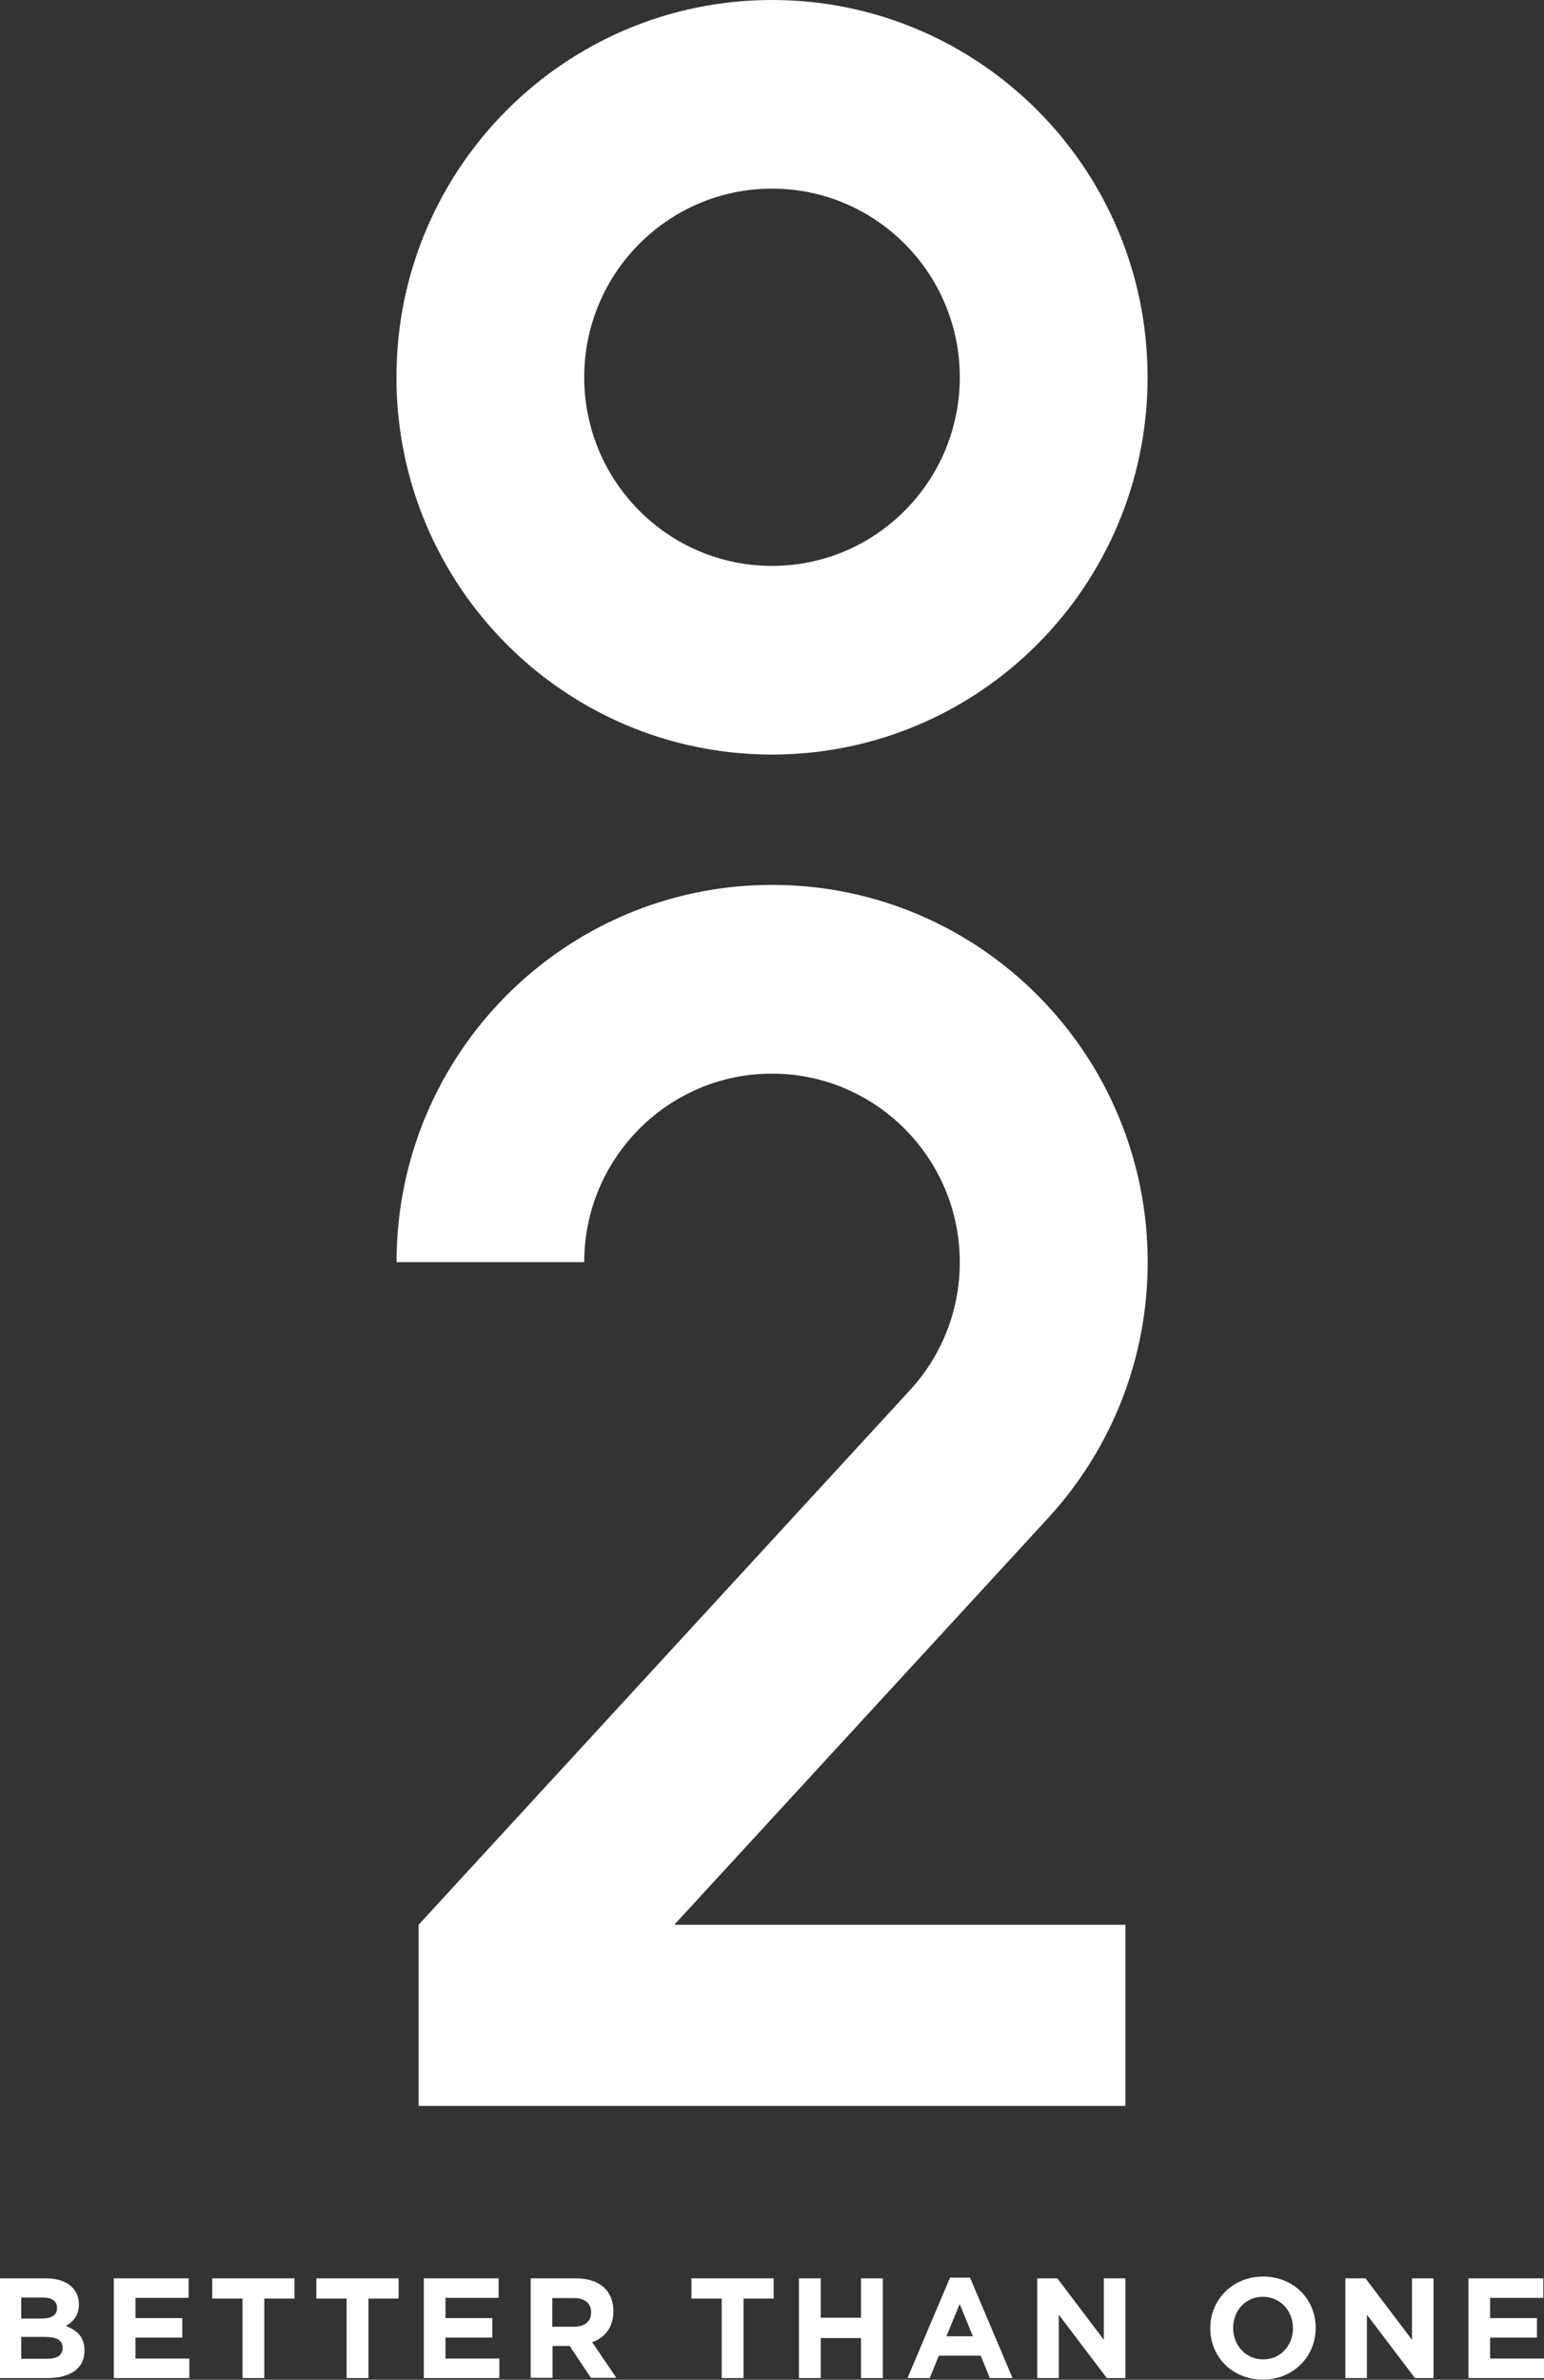 <svg width="174" height="268" viewBox="0 0 174 268" fill="none" xmlns="http://www.w3.org/2000/svg">
<rect x="0" y="0" width="174" height="268" fill="#333333" stroke="none"/>
<g clip-path="url(#clip0_1120_246)">
<path d="M87.001 0C63.623 0 44.676 19.02 44.676 42.487C44.676 65.955 63.623 84.975 87.001 84.975C110.379 84.975 129.326 65.955 129.326 42.487C129.326 19.02 110.379 0 87.001 0ZM87.001 63.731C75.319 63.731 65.838 54.215 65.838 42.487C65.838 30.76 75.319 21.244 87.001 21.244C98.683 21.244 108.163 30.76 108.163 42.487C108.163 54.215 98.683 63.731 87.001 63.731Z" fill="white"/>
<path d="M65.837 142.155C65.837 130.428 75.317 120.912 86.999 120.912C98.681 120.912 108.162 130.428 108.162 142.155C108.162 147.695 106.053 152.737 102.589 156.511L47.172 216.764V237.159H126.827V216.764H75.988L118.152 170.921C125.094 163.345 129.338 153.249 129.338 142.142C129.338 118.674 110.391 99.654 87.013 99.654C63.634 99.654 44.688 118.674 44.688 142.142H65.85L65.837 142.155Z" fill="white"/>
<path d="M0 256.583H5.197C6.472 256.583 7.479 256.933 8.124 257.58C8.634 258.093 8.889 258.713 8.889 259.495V259.522C8.889 260.789 8.218 261.49 7.426 261.948C8.715 262.447 9.52 263.201 9.52 264.711V264.738C9.52 266.787 7.855 267.811 5.331 267.811H0V256.583ZM6.432 259.899C6.432 259.158 5.855 258.74 4.821 258.74H2.39V261.112H4.66C5.747 261.112 6.432 260.762 6.432 259.926V259.899ZM5.237 263.174H2.39V265.641H5.317C6.405 265.641 7.063 265.25 7.063 264.428V264.401C7.063 263.646 6.499 263.188 5.237 263.188V263.174Z" fill="white"/>
<path d="M12.824 256.583H21.257V258.78H15.268V261.058H20.545V263.255H15.268V265.614H21.338V267.811H12.824V256.583Z" fill="white"/>
<path d="M27.313 258.861H23.916V256.583H33.181V258.861H29.784V267.811H27.327V258.861H27.313Z" fill="white"/>
<path d="M39.05 258.861H35.652V256.583H44.918V258.861H41.52V267.811H39.063V258.861H39.05Z" fill="white"/>
<path d="M47.762 256.583H56.194V258.78H50.206V261.058H55.483V263.255H50.206V265.614H56.275V267.811H47.762V256.583Z" fill="white"/>
<path d="M59.795 256.583H64.911C66.334 256.583 67.436 256.987 68.174 257.715C68.792 258.335 69.127 259.225 69.127 260.276V260.303C69.127 262.11 68.147 263.255 66.737 263.781L69.463 267.785H66.59L64.199 264.199H62.266V267.785H59.808V256.556L59.795 256.583ZM64.736 262.029C65.931 262.029 66.616 261.382 66.616 260.438V260.411C66.616 259.36 65.878 258.807 64.683 258.807H62.239V262.029H64.736Z" fill="white"/>
<path d="M81.319 258.861H77.922V256.583H87.187V258.861H83.79V267.811H81.333V258.861H81.319Z" fill="white"/>
<path d="M90.035 256.583H92.493V261.017H97.031V256.583H99.489V267.811H97.031V263.309H92.493V267.811H90.035V256.583Z" fill="white"/>
<path d="M107.048 256.502H109.317L114.111 267.812H111.546L110.526 265.291H105.799L104.779 267.812H102.268L107.061 256.502H107.048ZM109.64 263.107L108.149 259.468L106.659 263.107H109.626H109.64Z" fill="white"/>
<path d="M116.889 256.583H119.158L124.395 263.498V256.583H126.825V267.811H124.731L119.319 260.68V267.811H116.889V256.583Z" fill="white"/>
<path d="M136.389 262.217V262.191C136.389 258.996 138.9 256.381 142.351 256.381C145.802 256.381 148.272 258.955 148.272 262.15V262.177C148.272 265.372 145.761 267.987 142.31 267.987C138.859 267.987 136.389 265.399 136.389 262.217ZM145.708 262.217V262.191C145.708 260.263 144.298 258.659 142.324 258.659C140.35 258.659 138.967 260.236 138.967 262.15V262.177C138.967 264.105 140.377 265.709 142.351 265.709C144.325 265.709 145.708 264.132 145.708 262.217Z" fill="white"/>
<path d="M151.615 256.583H153.885L159.121 263.498V256.583H161.552V267.811H159.457L154.046 260.68V267.811H151.615V256.583Z" fill="white"/>
<path d="M165.484 256.583H173.917V258.78H167.928V261.058H173.205V263.255H167.928V265.614H173.998V267.811H165.484V256.583Z" fill="white"/>
</g>
<defs>
<clipPath id="clip0_1120_246">
<rect width="174" height="268" fill="white"/>
</clipPath>
</defs>
</svg>
